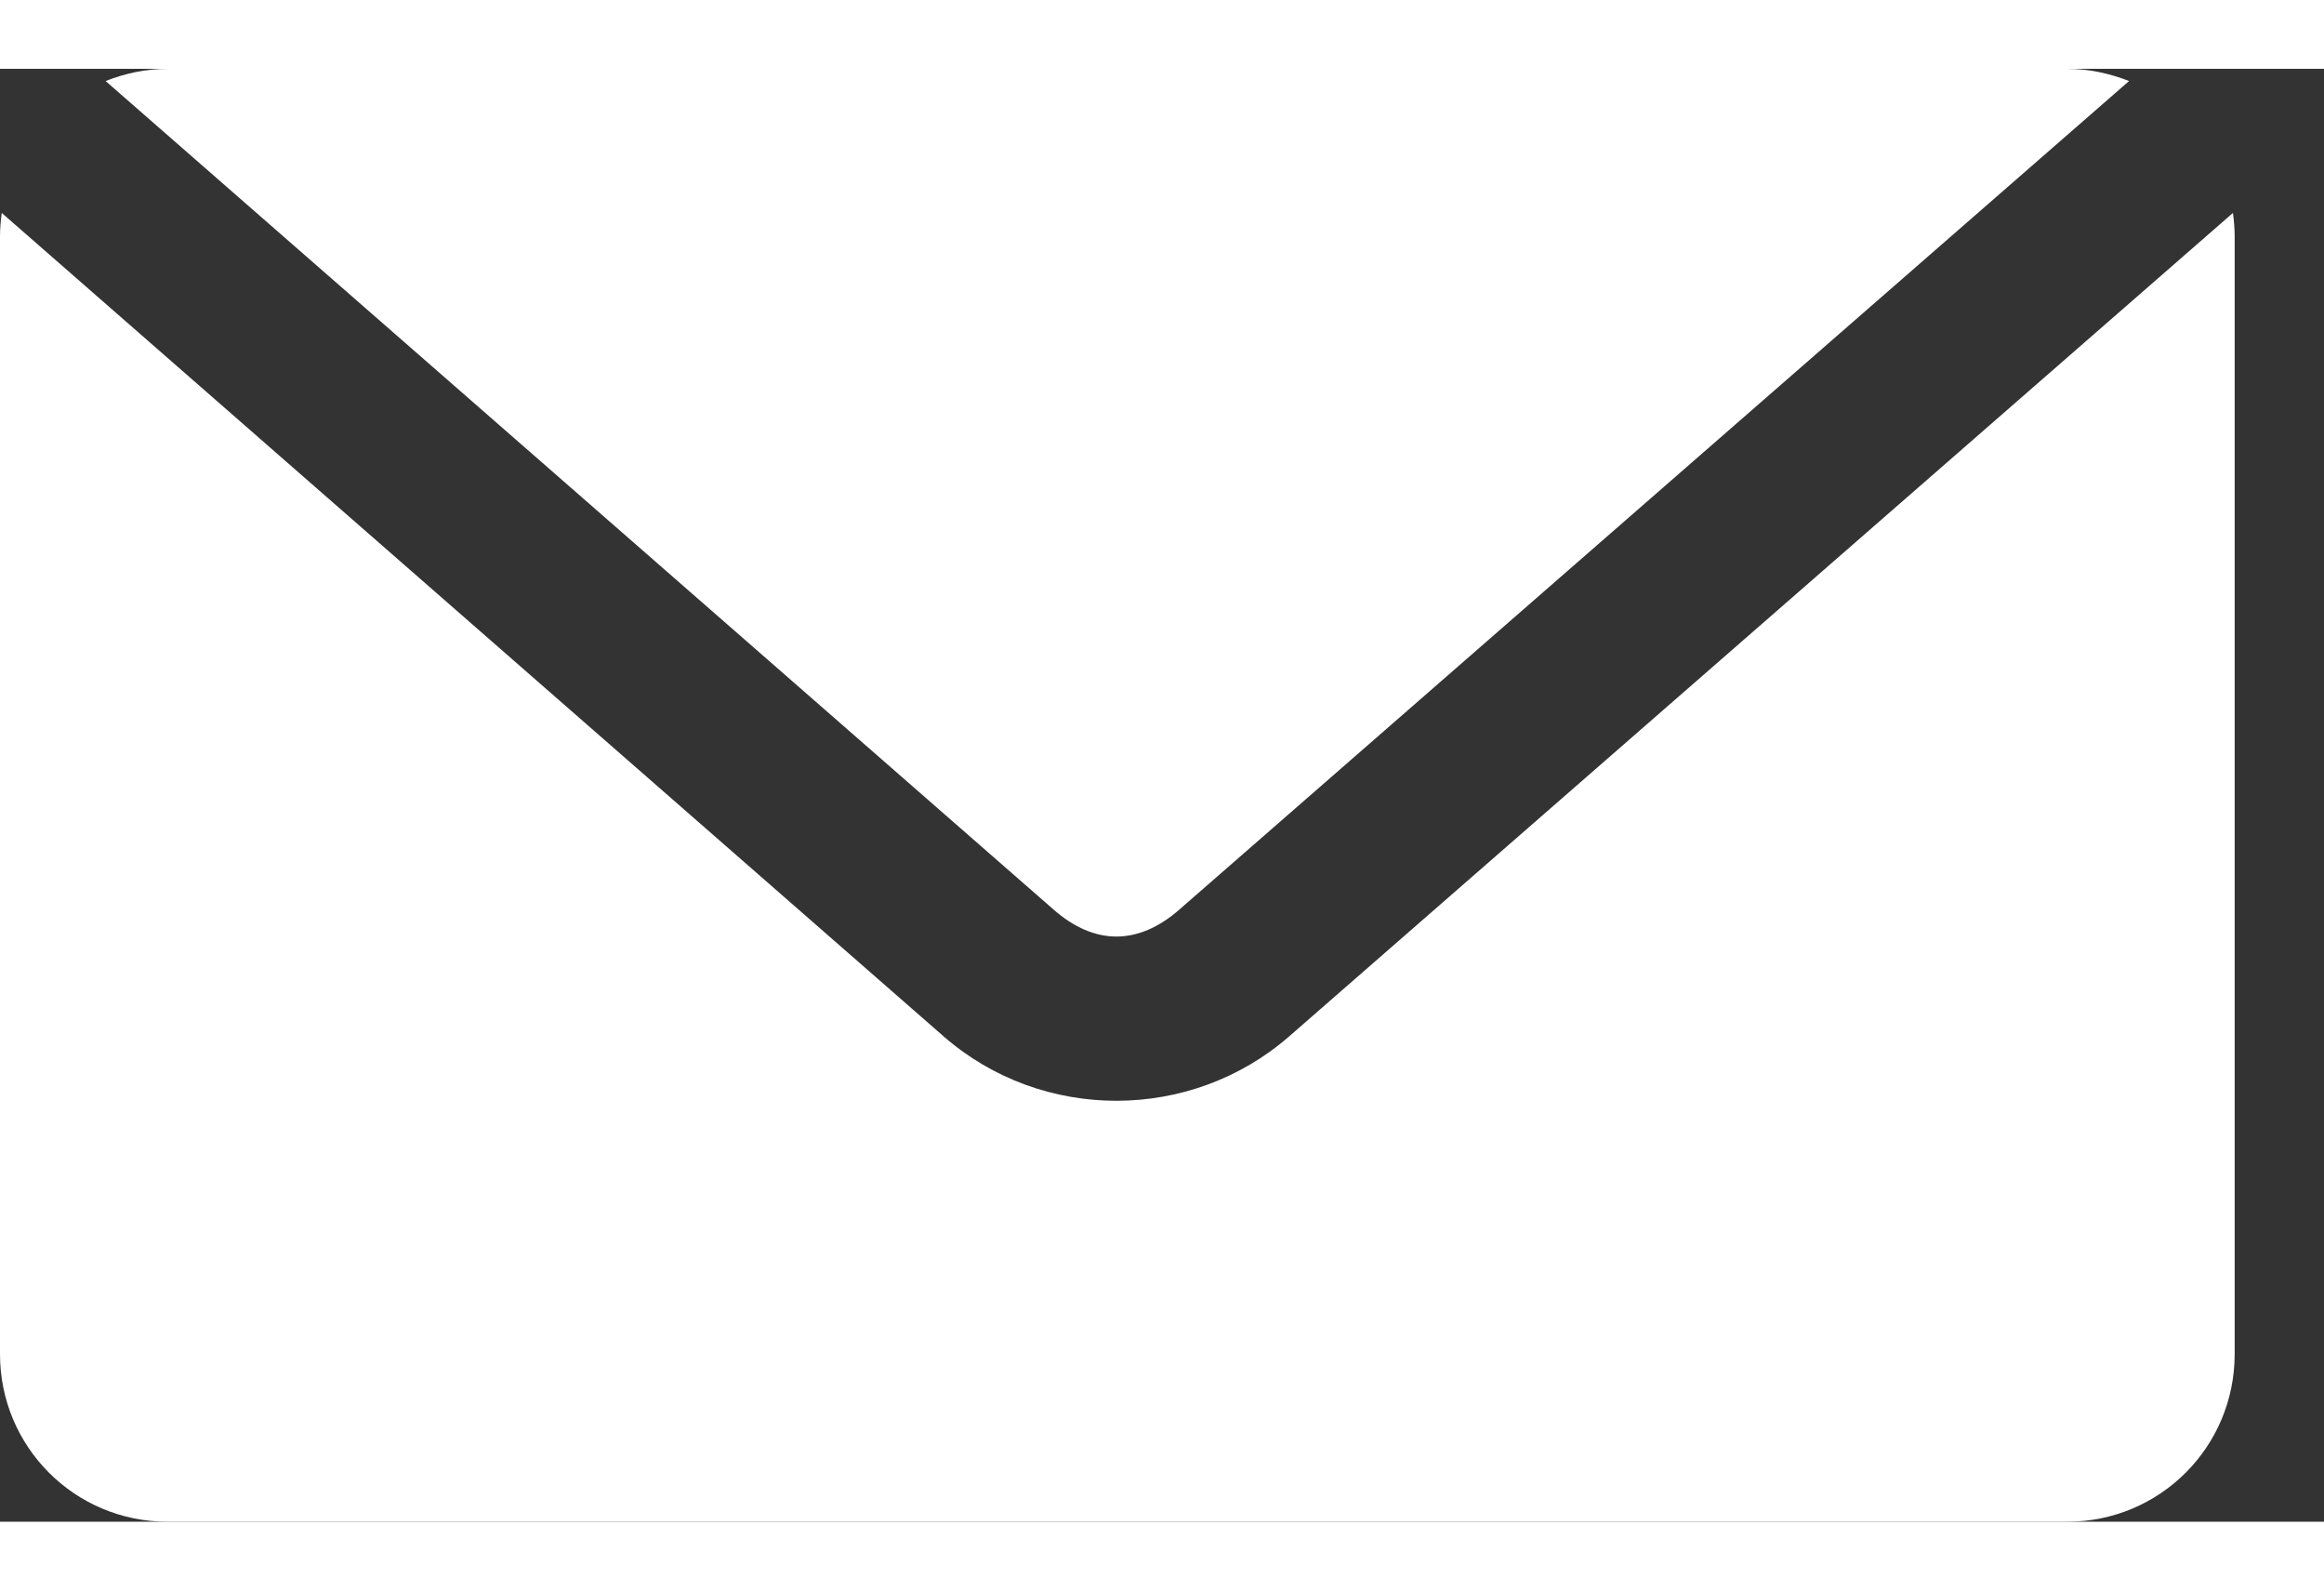 <svg width="19" height="13" viewBox="0 0 16 10" fill="none" xmlns="http://www.w3.org/2000/svg">
<rect x="0" y="0" width="16" height="10" fill="#333333" stroke="none"/>
<path d="M1.154 0C1.003 0 0.859 0.032 0.727 0.084L7.254 5.787C7.536 6.034 7.836 6.034 8.119 5.787L14.658 0.084C14.525 0.032 14.382 0 14.231 0H1.154ZM0.012 0.992C0.005 1.044 0 1.099 0 1.154V8.846C0 9.485 0.515 10 1.154 10H14.231C14.87 10 15.385 9.485 15.385 8.846V1.154C15.385 1.099 15.38 1.044 15.373 0.992L8.876 6.659C8.198 7.25 7.174 7.251 6.496 6.659L0.012 0.992Z" fill="white"/>
</svg>
